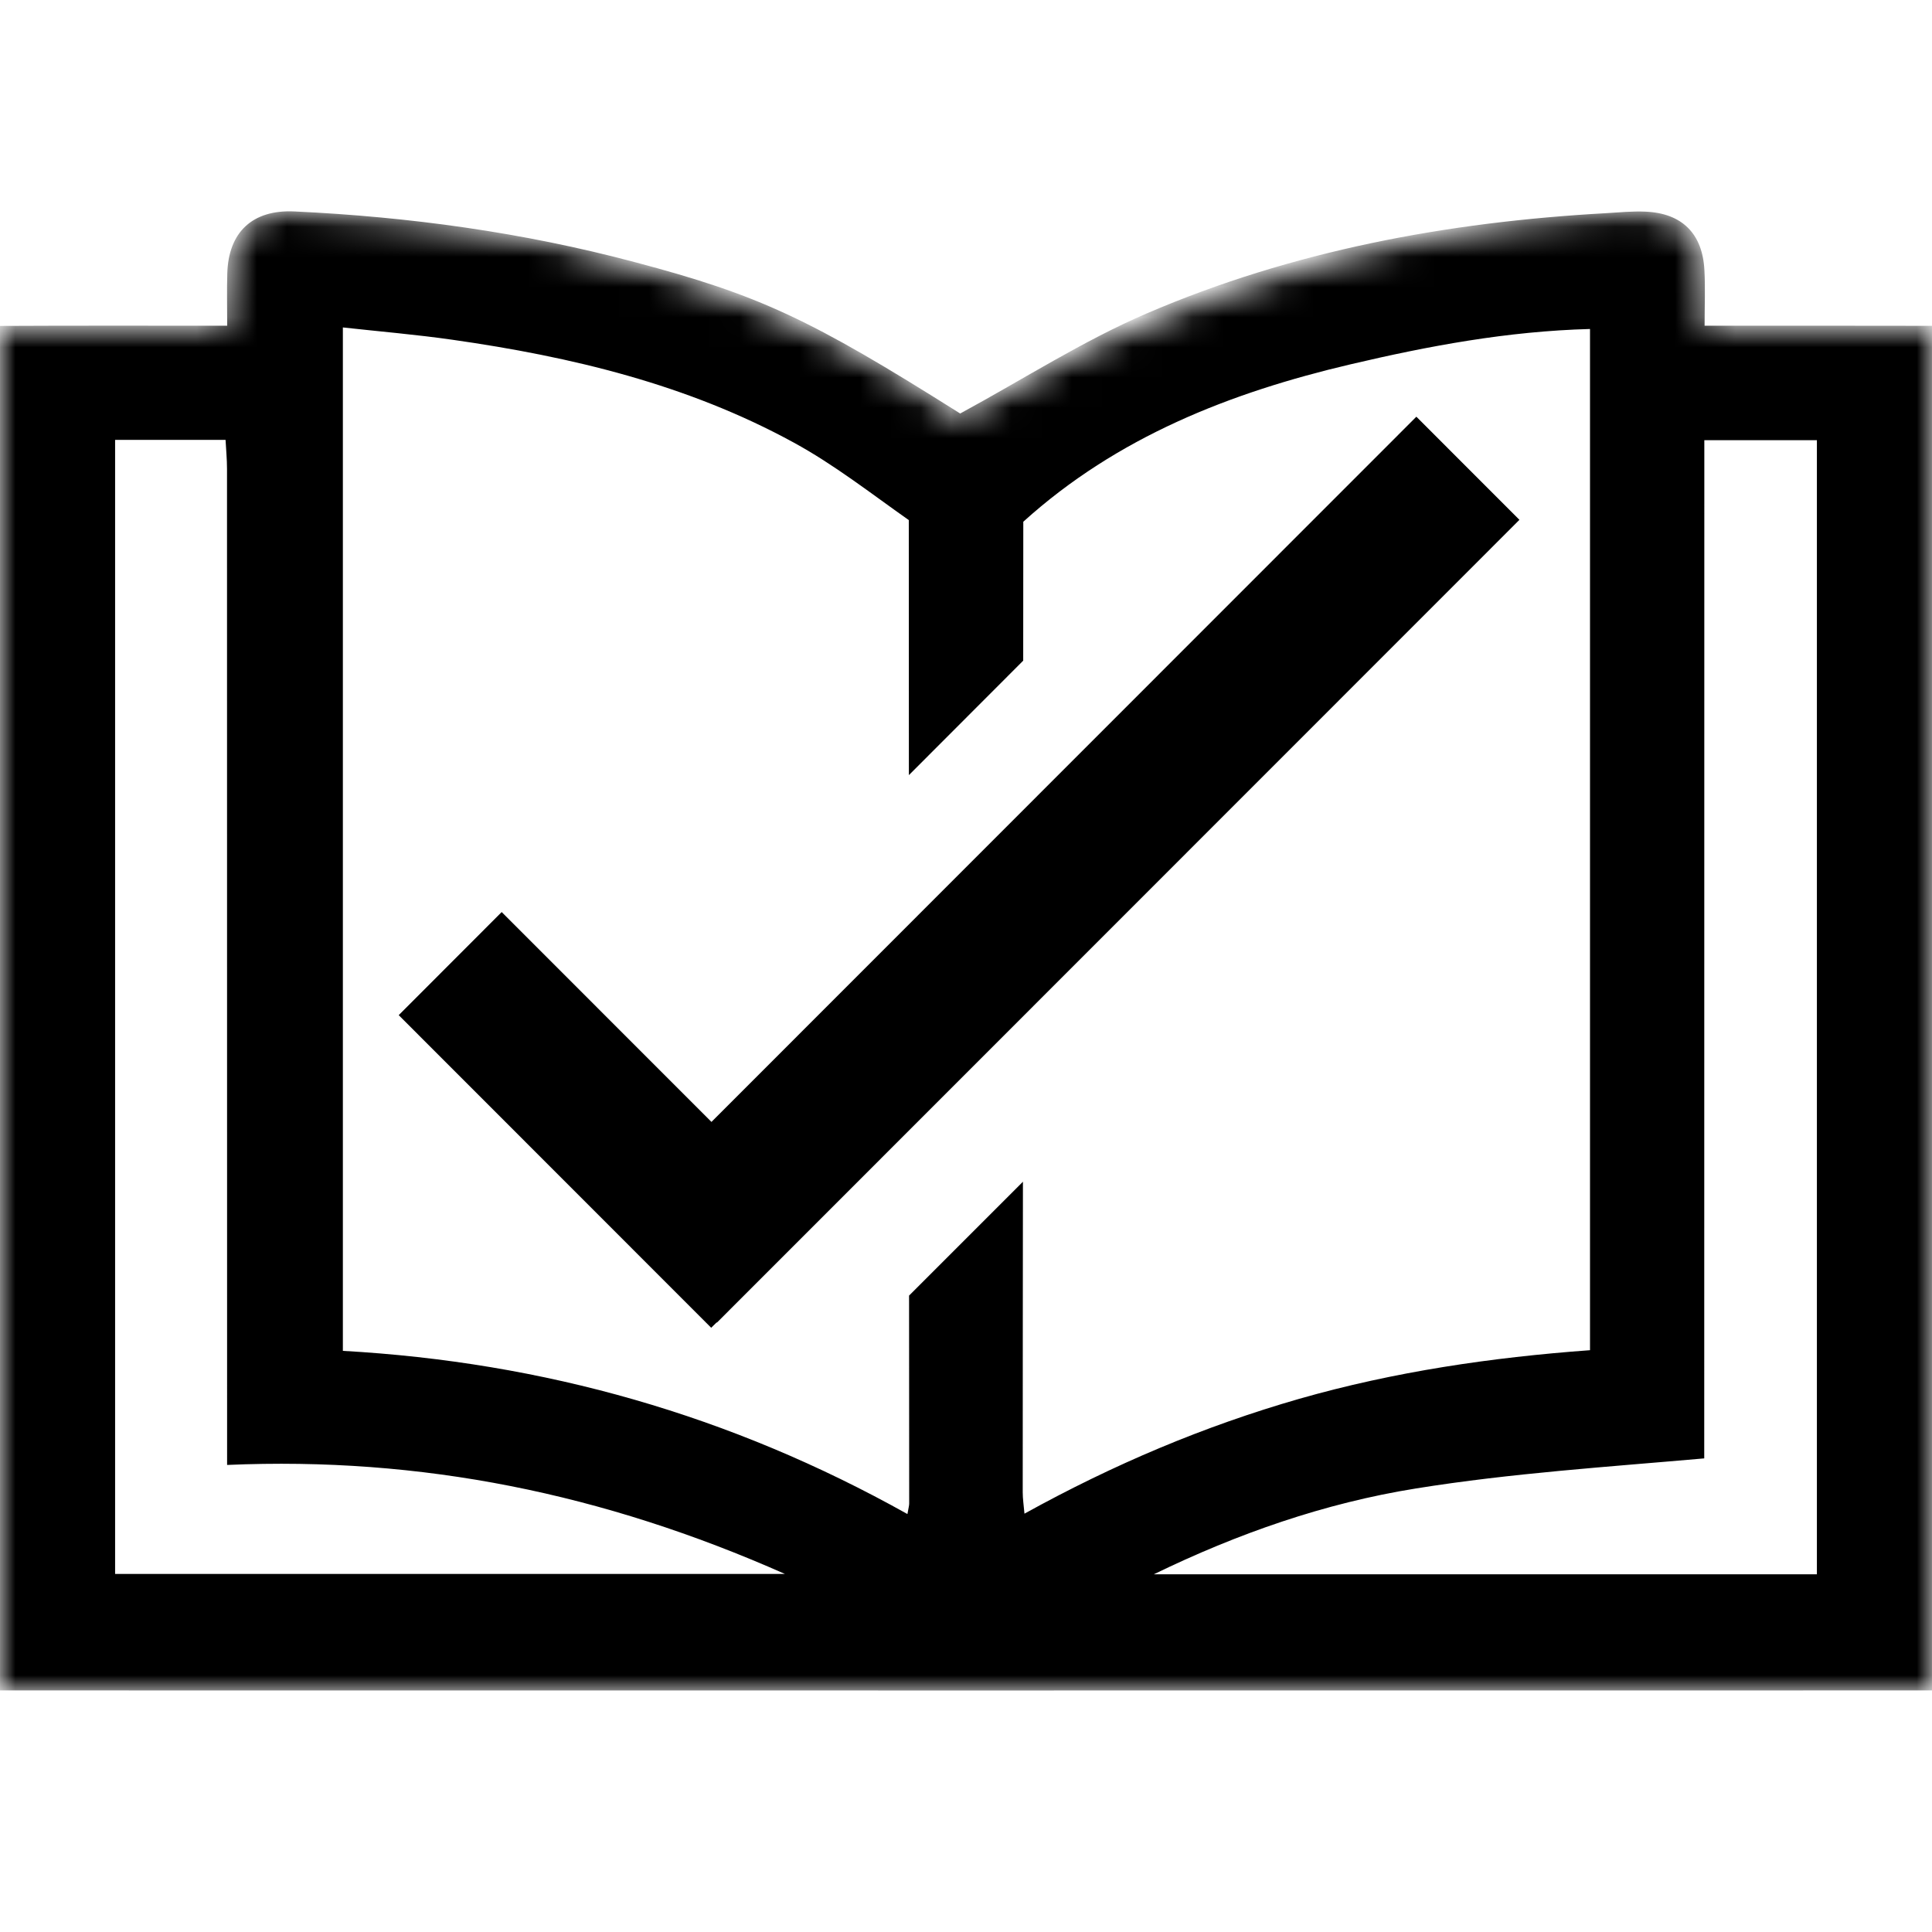 <?xml version="1.0" encoding="UTF-8"?>
<svg width="64px" height="64px" viewBox="0 0 64 64" version="1.1" xmlns="http://www.w3.org/2000/svg" xmlns:xlink="http://www.w3.org/1999/xlink">
    <title>icon/ksp/book-tick</title>
    <defs>
        <path d="M0,10.79 C1.156,10.792 3.665,10.792 7.526,10.79 C7.526,9.962 7.522,9.416 7.533,8.889 C7.652,7.382 8.706,7.03 9.426,7 C12.838,7.175 13.972,7.327 15.067,7.487 C18.233,7.796 26.304,9.664 31.77,13.804 C43.352,6.842 54.494,7.034 54.594,7.039 C56.018,7.109 56.431,8.287 56.486,8.925 C56.519,9.318 56.513,9.94 56.467,10.79 L64,10.791 L64,56 L0,56 L0,10.79 Z" id="path-1"></path>
    </defs>
    <g id="icon/ksp/book-tick" stroke="none" stroke-width="1" fill="none" fill-rule="evenodd">
        <mask id="mask-2" fill="white">
            <use xlink:href="#path-1"></use>
        </mask>
        <g id="Clip-2"></g>
        <path d="M60.187,52.151 L38.221,52.151 C40.994,50.802 43.882,49.791 46.907,49.307 C50.063,48.799 53.276,48.592 56.455,48.311 C56.458,37.414 56.458,26.516 56.458,15.615 L56.458,14.582 L60.187,14.582 L60.187,52.151 Z M33.879,49.434 C33.876,46.006 33.886,42.574 33.886,39.146 L30.114,42.918 C30.114,45.212 30.118,47.508 30.118,49.804 C30.118,49.877 30.095,49.951 30.06,50.155 C24.208,46.88 18.007,45.122 11.358,44.749 L11.358,10.847 C12.572,10.981 13.787,11.083 14.989,11.255 C18.929,11.817 22.773,12.735 26.296,14.662 C27.634,15.392 28.855,16.349 30.105,17.229 C30.108,20.045 30.105,22.861 30.108,25.677 L33.895,21.885 C33.898,20.351 33.895,18.817 33.898,17.283 C37.013,14.467 40.768,13 44.749,12.066 C47.328,11.46 49.929,10.972 52.671,10.898 L52.671,44.727 C49.403,44.966 46.187,45.438 43.041,46.337 C39.891,47.243 36.895,48.506 33.937,50.142 C33.911,49.855 33.879,49.645 33.879,49.434 L33.879,49.434 Z M3.813,52.139 L3.813,14.572 L7.472,14.572 C7.488,14.888 7.52,15.21 7.52,15.529 C7.523,26.529 7.523,37.529 7.523,48.528 C13.949,48.248 19.977,49.469 26.002,52.139 L3.813,52.139 Z M64,10.793 C61.494,10.787 59.078,10.79 56.467,10.79 C56.467,10.123 56.493,9.536 56.461,8.95 C56.4,7.738 55.718,7.062 54.507,7.011 C54.073,6.991 53.634,7.036 53.197,7.062 C47.947,7.355 42.824,8.302 37.982,10.385 C35.875,11.291 33.921,12.55 31.807,13.698 C26.812,10.547 25.148,9.776 21.023,8.682 C17.328,7.699 13.564,7.183 9.751,7.004 C8.365,6.94 7.564,7.687 7.529,9.068 C7.513,9.603 7.526,10.139 7.526,10.79 C4.9,10.79 2.502,10.783 0,10.796 C0,25.862 0,40.932 0,55.998 C21.332,56.001 42.668,56.001 64,55.998 C64,40.932 64,25.862 64,10.793 L64,10.793 Z" id="Fill-1" fill="#000000" mask="url(#mask-2)"></path>
        <polygon id="Fill-4" fill="#000000" mask="url(#mask-2)" points="23.568 37.165 16.619 30.213 13.208 33.628 23.559 43.984 23.741 43.805 23.747 43.815 50.333 17.22 46.919 13.804"></polygon>
    </g>
</svg>